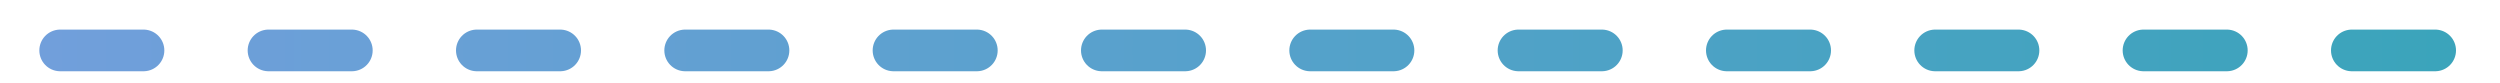 <?xml version="1.0" encoding="UTF-8"?> <svg xmlns="http://www.w3.org/2000/svg" width="60" height="2" viewBox="0 0 60 2" fill="none"> <line x1="1.444" y1="1.21" x2="59.476" y2="1.21" stroke="url(#paint0_linear_770_98)" stroke-linecap="round" stroke-dasharray="2 3"></line> <defs> <linearGradient id="paint0_linear_770_98" x1="61.984" y1="1.71" x2="0.944" y2="1.71" gradientUnits="userSpaceOnUse"> <stop stop-color="#38A4B9"></stop> <stop offset="1" stop-color="#719FDB"></stop> </linearGradient> </defs> </svg> 